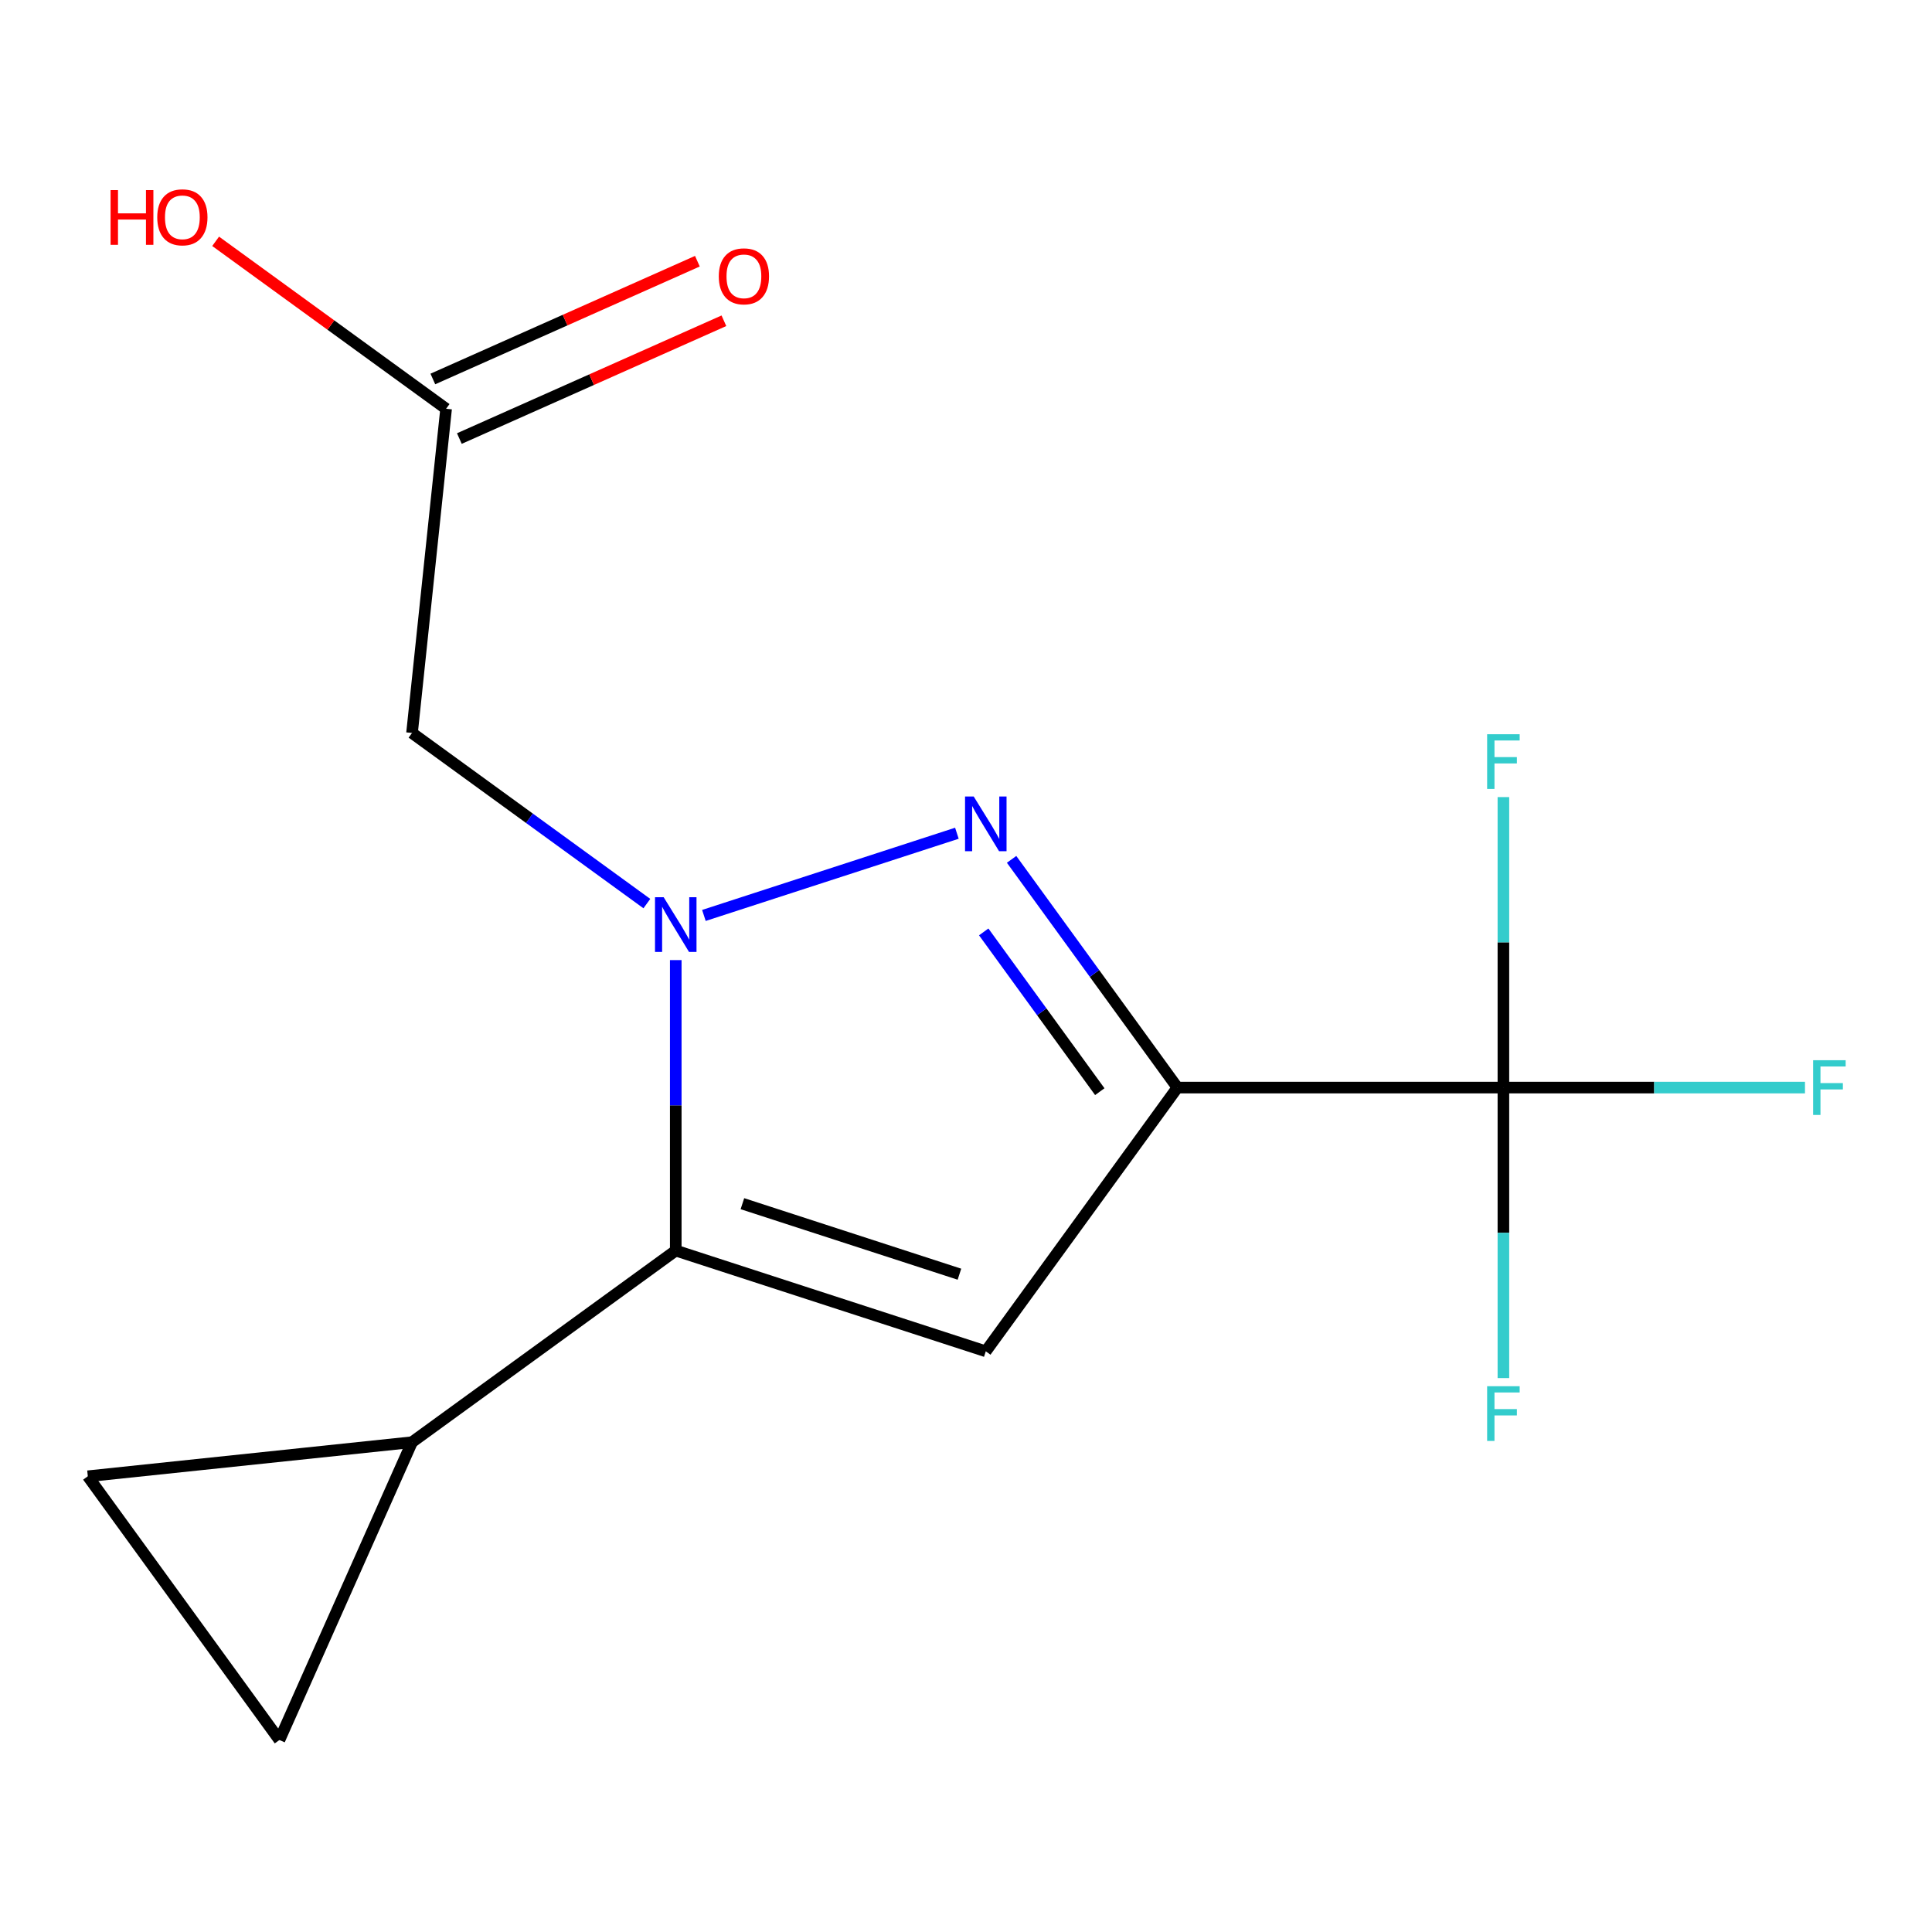 <?xml version='1.0' encoding='iso-8859-1'?>
<svg version='1.1' baseProfile='full'
              xmlns='http://www.w3.org/2000/svg'
                      xmlns:rdkit='http://www.rdkit.org/xml'
                      xmlns:xlink='http://www.w3.org/1999/xlink'
                  xml:space='preserve'
width='1000px' height='1000px' viewBox='0 0 1000 1000'>
<!-- END OF HEADER -->
<rect style='opacity:1.0;fill:#FFFFFF;stroke:none' width='1000' height='1000' x='0' y='0'> </rect>
<path class='bond-9' d='M 230.901,211.575 L 213.263,379.384' style='fill:none;fill-rule:evenodd;stroke:#000000;stroke-width:6px;stroke-linecap:butt;stroke-linejoin:miter;stroke-opacity:1' />
<path class='bond-10' d='M 237.764,226.99 L 306.227,196.508' style='fill:none;fill-rule:evenodd;stroke:#000000;stroke-width:6px;stroke-linecap:butt;stroke-linejoin:miter;stroke-opacity:1' />
<path class='bond-10' d='M 306.227,196.508 L 374.691,166.026' style='fill:none;fill-rule:evenodd;stroke:#FF0000;stroke-width:6px;stroke-linecap:butt;stroke-linejoin:miter;stroke-opacity:1' />
<path class='bond-10' d='M 224.038,196.161 L 292.501,165.679' style='fill:none;fill-rule:evenodd;stroke:#000000;stroke-width:6px;stroke-linecap:butt;stroke-linejoin:miter;stroke-opacity:1' />
<path class='bond-10' d='M 292.501,165.679 L 360.965,135.197' style='fill:none;fill-rule:evenodd;stroke:#FF0000;stroke-width:6px;stroke-linecap:butt;stroke-linejoin:miter;stroke-opacity:1' />
<path class='bond-14' d='M 230.901,211.575 L 171.256,168.241' style='fill:none;fill-rule:evenodd;stroke:#000000;stroke-width:6px;stroke-linecap:butt;stroke-linejoin:miter;stroke-opacity:1' />
<path class='bond-14' d='M 171.256,168.241 L 111.611,124.906' style='fill:none;fill-rule:evenodd;stroke:#FF0000;stroke-width:6px;stroke-linecap:butt;stroke-linejoin:miter;stroke-opacity:1' />
<path class='bond-0' d='M 609.425,562.93 L 566.512,503.865' style='fill:none;fill-rule:evenodd;stroke:#000000;stroke-width:6px;stroke-linecap:butt;stroke-linejoin:miter;stroke-opacity:1' />
<path class='bond-0' d='M 566.512,503.865 L 523.599,444.8' style='fill:none;fill-rule:evenodd;stroke:#0000FF;stroke-width:6px;stroke-linecap:butt;stroke-linejoin:miter;stroke-opacity:1' />
<path class='bond-0' d='M 569.25,565.046 L 539.21,523.701' style='fill:none;fill-rule:evenodd;stroke:#000000;stroke-width:6px;stroke-linecap:butt;stroke-linejoin:miter;stroke-opacity:1' />
<path class='bond-0' d='M 539.21,523.701 L 509.171,482.355' style='fill:none;fill-rule:evenodd;stroke:#0000FF;stroke-width:6px;stroke-linecap:butt;stroke-linejoin:miter;stroke-opacity:1' />
<path class='bond-4' d='M 609.425,562.93 L 778.158,562.93' style='fill:none;fill-rule:evenodd;stroke:#000000;stroke-width:6px;stroke-linecap:butt;stroke-linejoin:miter;stroke-opacity:1' />
<path class='bond-15' d='M 609.425,562.93 L 510.246,699.438' style='fill:none;fill-rule:evenodd;stroke:#000000;stroke-width:6px;stroke-linecap:butt;stroke-linejoin:miter;stroke-opacity:1' />
<path class='bond-8' d='M 144.633,900.621 L 213.263,746.475' style='fill:none;fill-rule:evenodd;stroke:#000000;stroke-width:6px;stroke-linecap:butt;stroke-linejoin:miter;stroke-opacity:1' />
<path class='bond-16' d='M 144.633,900.621 L 45.455,764.113' style='fill:none;fill-rule:evenodd;stroke:#000000;stroke-width:6px;stroke-linecap:butt;stroke-linejoin:miter;stroke-opacity:1' />
<path class='bond-2' d='M 349.771,647.296 L 349.771,572.119' style='fill:none;fill-rule:evenodd;stroke:#000000;stroke-width:6px;stroke-linecap:butt;stroke-linejoin:miter;stroke-opacity:1' />
<path class='bond-2' d='M 349.771,572.119 L 349.771,496.942' style='fill:none;fill-rule:evenodd;stroke:#0000FF;stroke-width:6px;stroke-linecap:butt;stroke-linejoin:miter;stroke-opacity:1' />
<path class='bond-3' d='M 349.771,647.296 L 510.246,699.438' style='fill:none;fill-rule:evenodd;stroke:#000000;stroke-width:6px;stroke-linecap:butt;stroke-linejoin:miter;stroke-opacity:1' />
<path class='bond-3' d='M 384.271,623.023 L 496.603,659.522' style='fill:none;fill-rule:evenodd;stroke:#000000;stroke-width:6px;stroke-linecap:butt;stroke-linejoin:miter;stroke-opacity:1' />
<path class='bond-6' d='M 349.771,647.296 L 213.263,746.475' style='fill:none;fill-rule:evenodd;stroke:#000000;stroke-width:6px;stroke-linecap:butt;stroke-linejoin:miter;stroke-opacity:1' />
<path class='bond-11' d='M 778.158,562.93 L 856.206,562.93' style='fill:none;fill-rule:evenodd;stroke:#000000;stroke-width:6px;stroke-linecap:butt;stroke-linejoin:miter;stroke-opacity:1' />
<path class='bond-11' d='M 856.206,562.93 L 934.253,562.93' style='fill:none;fill-rule:evenodd;stroke:#33CCCC;stroke-width:6px;stroke-linecap:butt;stroke-linejoin:miter;stroke-opacity:1' />
<path class='bond-12' d='M 778.158,562.93 L 778.158,638.107' style='fill:none;fill-rule:evenodd;stroke:#000000;stroke-width:6px;stroke-linecap:butt;stroke-linejoin:miter;stroke-opacity:1' />
<path class='bond-12' d='M 778.158,638.107 L 778.158,713.285' style='fill:none;fill-rule:evenodd;stroke:#33CCCC;stroke-width:6px;stroke-linecap:butt;stroke-linejoin:miter;stroke-opacity:1' />
<path class='bond-13' d='M 778.158,562.93 L 778.158,487.752' style='fill:none;fill-rule:evenodd;stroke:#000000;stroke-width:6px;stroke-linecap:butt;stroke-linejoin:miter;stroke-opacity:1' />
<path class='bond-13' d='M 778.158,487.752 L 778.158,412.575' style='fill:none;fill-rule:evenodd;stroke:#33CCCC;stroke-width:6px;stroke-linecap:butt;stroke-linejoin:miter;stroke-opacity:1' />
<path class='bond-5' d='M 213.263,379.384 L 274.038,423.54' style='fill:none;fill-rule:evenodd;stroke:#000000;stroke-width:6px;stroke-linecap:butt;stroke-linejoin:miter;stroke-opacity:1' />
<path class='bond-5' d='M 274.038,423.54 L 334.813,467.695' style='fill:none;fill-rule:evenodd;stroke:#0000FF;stroke-width:6px;stroke-linecap:butt;stroke-linejoin:miter;stroke-opacity:1' />
<path class='bond-7' d='M 213.263,746.475 L 45.455,764.113' style='fill:none;fill-rule:evenodd;stroke:#000000;stroke-width:6px;stroke-linecap:butt;stroke-linejoin:miter;stroke-opacity:1' />
<path class='bond-1' d='M 495.288,431.282 L 364.337,473.831' style='fill:none;fill-rule:evenodd;stroke:#0000FF;stroke-width:6px;stroke-linecap:butt;stroke-linejoin:miter;stroke-opacity:1' />
<path  class='atom-9' d='M 503.986 412.262
L 513.266 427.262
Q 514.186 428.742, 515.666 431.422
Q 517.146 434.102, 517.226 434.262
L 517.226 412.262
L 520.986 412.262
L 520.986 440.582
L 517.106 440.582
L 507.146 424.182
Q 505.986 422.262, 504.746 420.062
Q 503.546 417.862, 503.186 417.182
L 503.186 440.582
L 499.506 440.582
L 499.506 412.262
L 503.986 412.262
' fill='#0000FF'/>
<path  class='atom-10' d='M 343.511 464.403
L 352.791 479.403
Q 353.711 480.883, 355.191 483.563
Q 356.671 486.243, 356.751 486.403
L 356.751 464.403
L 360.511 464.403
L 360.511 492.723
L 356.631 492.723
L 346.671 476.323
Q 345.511 474.403, 344.271 472.203
Q 343.071 470.003, 342.711 469.323
L 342.711 492.723
L 339.031 492.723
L 339.031 464.403
L 343.511 464.403
' fill='#0000FF'/>
<path  class='atom-11' d='M 372.046 143.025
Q 372.046 136.225, 375.406 132.425
Q 378.766 128.625, 385.046 128.625
Q 391.326 128.625, 394.686 132.425
Q 398.046 136.225, 398.046 143.025
Q 398.046 149.905, 394.646 153.825
Q 391.246 157.705, 385.046 157.705
Q 378.806 157.705, 375.406 153.825
Q 372.046 149.945, 372.046 143.025
M 385.046 154.505
Q 389.366 154.505, 391.686 151.625
Q 394.046 148.705, 394.046 143.025
Q 394.046 137.465, 391.686 134.665
Q 389.366 131.825, 385.046 131.825
Q 380.726 131.825, 378.366 134.625
Q 376.046 137.425, 376.046 143.025
Q 376.046 148.745, 378.366 151.625
Q 380.726 154.505, 385.046 154.505
' fill='#FF0000'/>
<path  class='atom-12' d='M 938.471 548.77
L 955.311 548.77
L 955.311 552.01
L 942.271 552.01
L 942.271 560.61
L 953.871 560.61
L 953.871 563.89
L 942.271 563.89
L 942.271 577.09
L 938.471 577.09
L 938.471 548.77
' fill='#33CCCC'/>
<path  class='atom-13' d='M 769.738 717.503
L 786.578 717.503
L 786.578 720.743
L 773.538 720.743
L 773.538 729.343
L 785.138 729.343
L 785.138 732.623
L 773.538 732.623
L 773.538 745.823
L 769.738 745.823
L 769.738 717.503
' fill='#33CCCC'/>
<path  class='atom-14' d='M 769.738 380.037
L 786.578 380.037
L 786.578 383.277
L 773.538 383.277
L 773.538 391.877
L 785.138 391.877
L 785.138 395.157
L 773.538 395.157
L 773.538 408.357
L 769.738 408.357
L 769.738 380.037
' fill='#33CCCC'/>
<path  class='atom-15' d='M 57.233 98.397
L 61.073 98.397
L 61.073 110.437
L 75.553 110.437
L 75.553 98.397
L 79.393 98.397
L 79.393 126.717
L 75.553 126.717
L 75.553 113.637
L 61.073 113.637
L 61.073 126.717
L 57.233 126.717
L 57.233 98.397
' fill='#FF0000'/>
<path  class='atom-15' d='M 81.393 112.477
Q 81.393 105.677, 84.753 101.877
Q 88.113 98.077, 94.393 98.077
Q 100.673 98.077, 104.033 101.877
Q 107.393 105.677, 107.393 112.477
Q 107.393 119.357, 103.993 123.277
Q 100.593 127.157, 94.393 127.157
Q 88.153 127.157, 84.753 123.277
Q 81.393 119.397, 81.393 112.477
M 94.393 123.957
Q 98.713 123.957, 101.033 121.077
Q 103.393 118.157, 103.393 112.477
Q 103.393 106.917, 101.033 104.117
Q 98.713 101.277, 94.393 101.277
Q 90.073 101.277, 87.713 104.077
Q 85.393 106.877, 85.393 112.477
Q 85.393 118.197, 87.713 121.077
Q 90.073 123.957, 94.393 123.957
' fill='#FF0000'/>
</svg>
